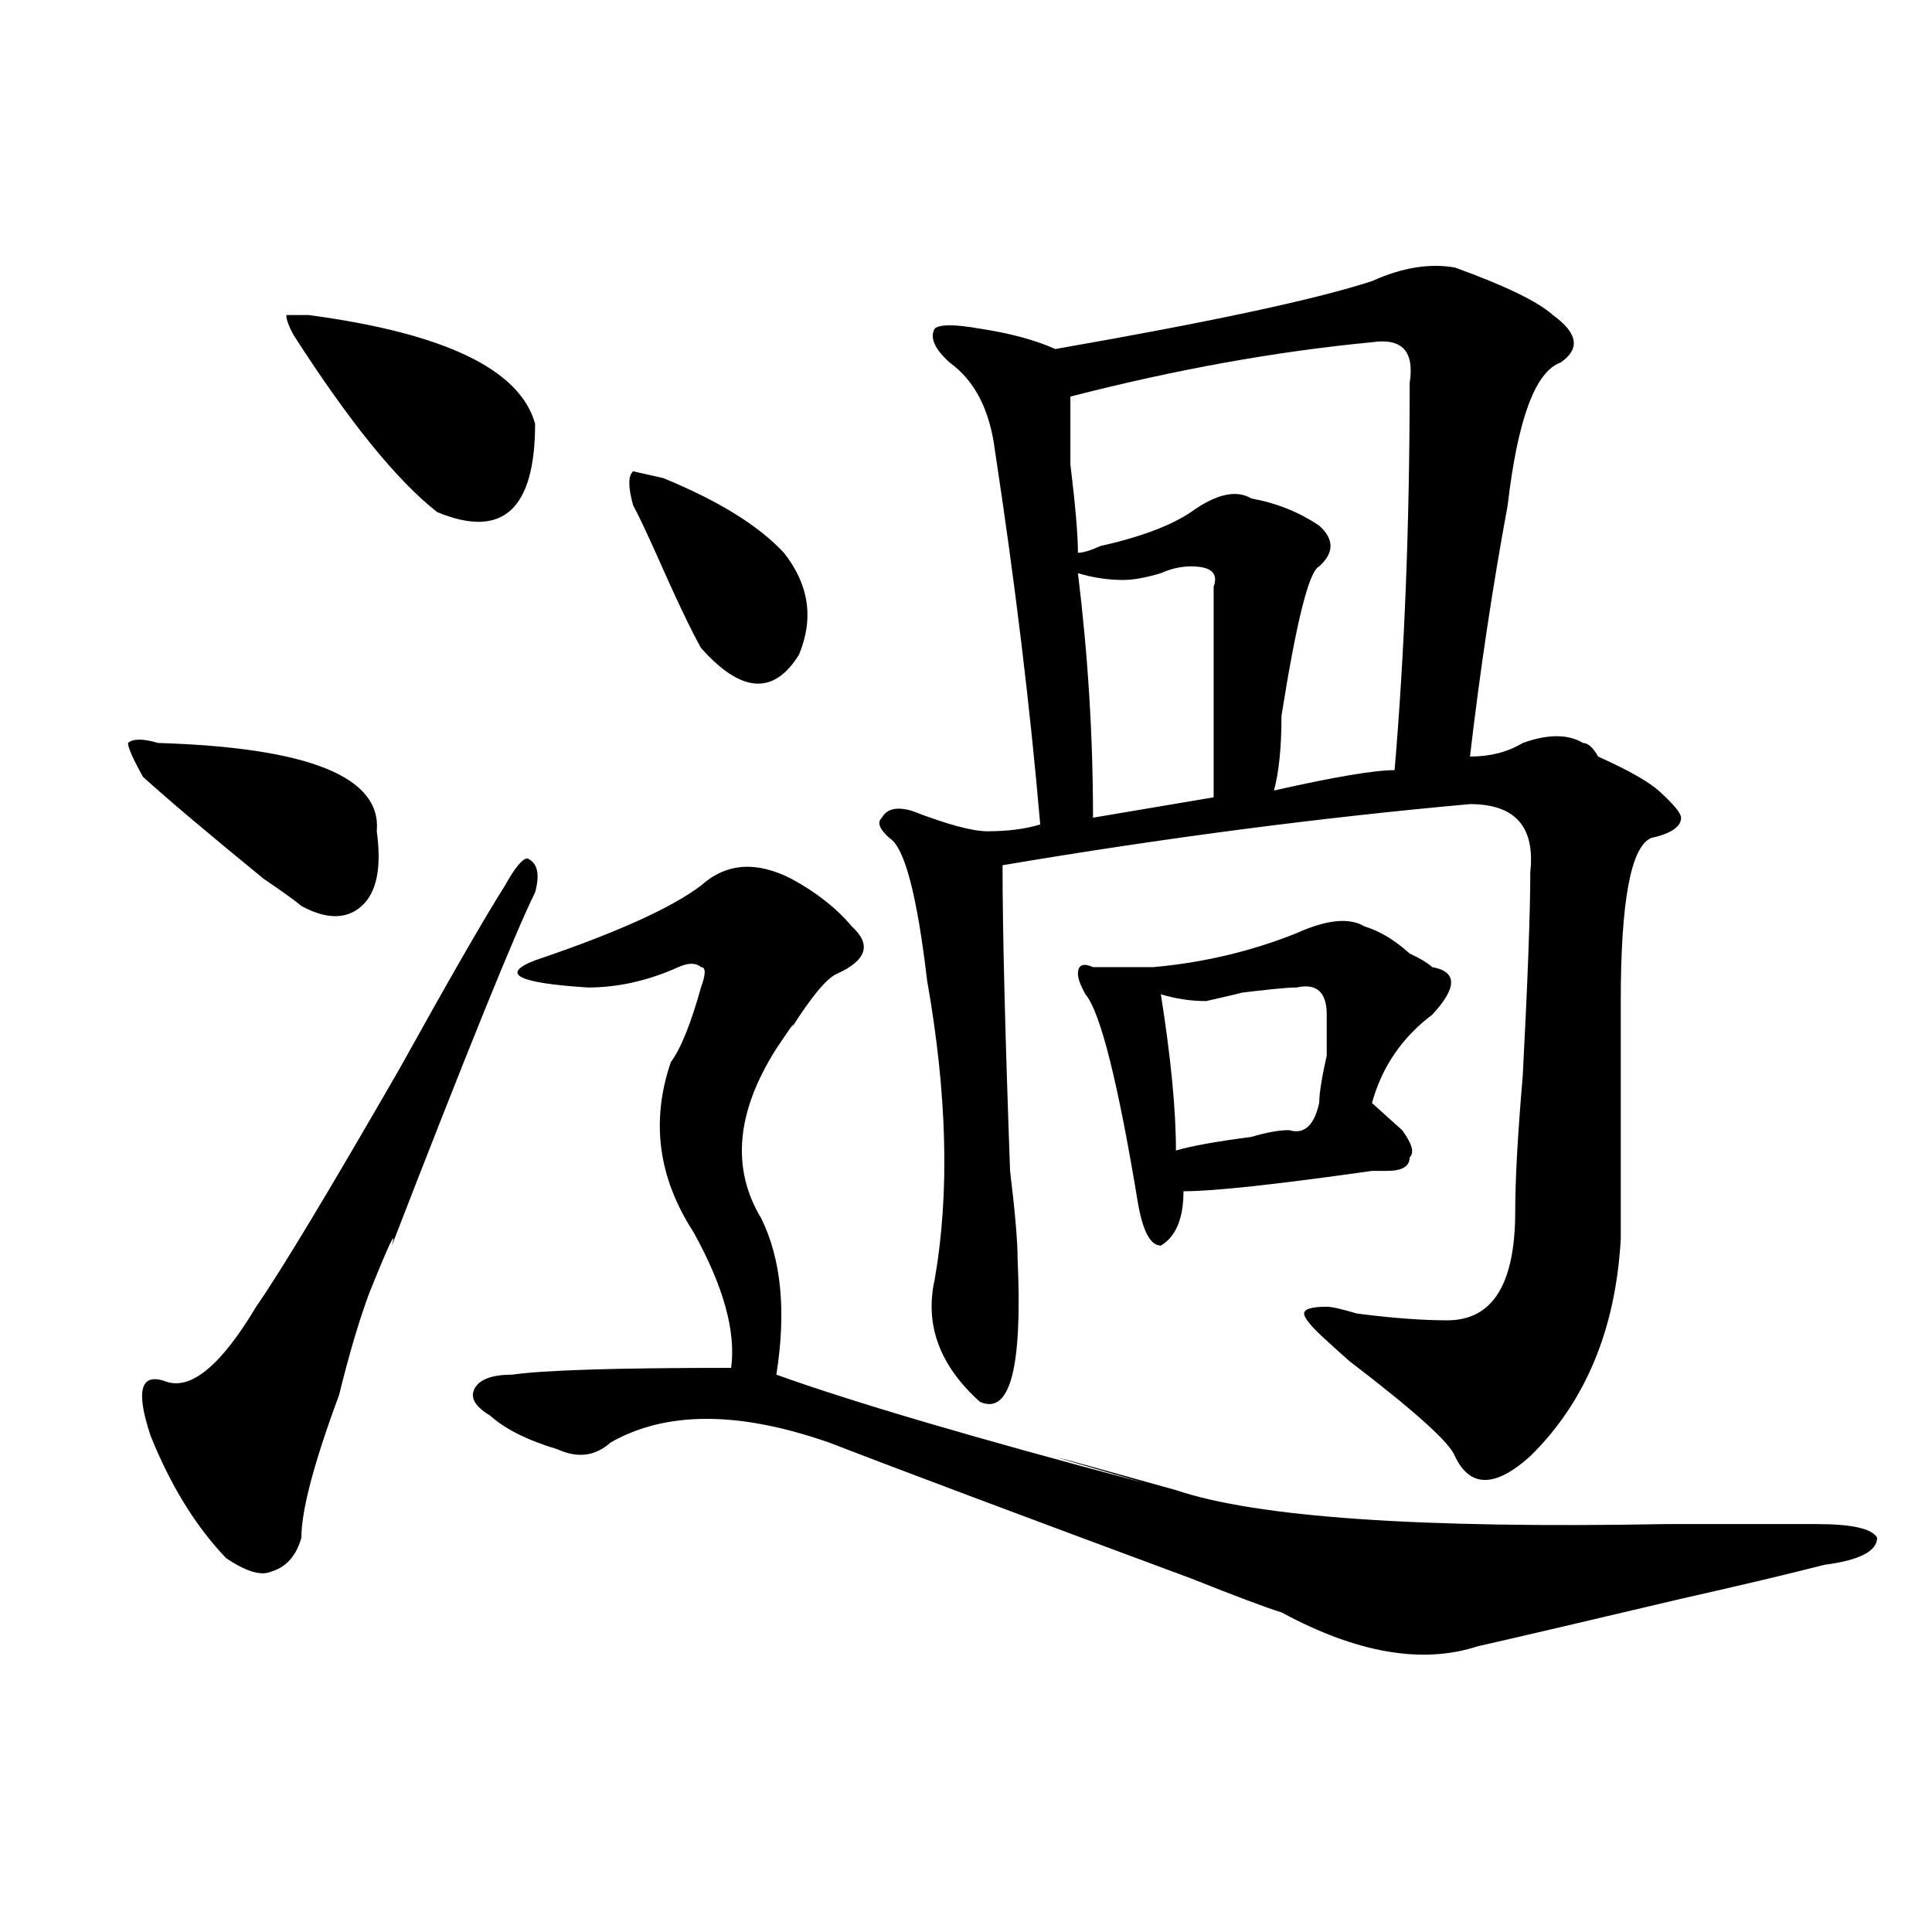 <?xml version="1.0" encoding="utf-8"?>
<!-- Generator: Adobe Illustrator 16.0.0, SVG Export Plug-In . SVG Version: 6.00 Build 0)  -->
<!DOCTYPE svg PUBLIC "-//W3C//DTD SVG 1.1//EN" "http://www.w3.org/Graphics/SVG/1.1/DTD/svg11.dtd">
<svg version="1.1" id="图层_1" xmlns="http://www.w3.org/2000/svg" xmlns:xlink="http://www.w3.org/1999/xlink" x="0px" y="0px"
	 width="1000px" height="1000px" viewBox="0 0 1000 1000" enable-background="new 0 0 1000 1000" xml:space="preserve">
<path d="M81.852,384.563c78.047,2.362,115.729,17.578,113.168,45.703c2.562,18.786,0,31.641-7.805,38.672s-18.231,7.031-31.219,0
	c-2.622-2.308-9.146-7.031-19.512-14.063c-28.657-23.401-49.45-40.979-62.438-52.734c-5.243-9.339-7.805-15.216-7.805-17.578
	C68.804,382.255,74.047,382.255,81.852,384.563z M276.969,461.906c-10.427,21.094-35.121,82.067-74.145,182.813
	c2.562-9.339-1.341-1.153-11.707,24.609c-5.243,14.063-10.427,31.641-15.609,52.734c-13.048,35.156-19.512,59.766-19.512,73.828
	c-2.622,9.394-7.805,15.216-15.609,17.578c-5.243,2.307-13.048,0-23.414-7.031c-15.609-16.37-28.657-37.464-39.023-63.281
	c-7.805-23.401-5.243-32.794,7.805-28.125c12.987,4.724,28.597-8.185,46.828-38.672c12.987-18.731,37.683-59.766,74.145-123.047
	c25.976-46.856,44.206-78.497,54.633-94.922c5.183-9.339,9.085-14.063,11.707-14.063C278.249,446.69,279.53,452.567,276.969,461.906
	z M152.094,173.625c-2.622-4.669-3.902-8.185-3.902-10.547h11.707c70.242,9.394,109.266,28.125,117.07,56.25
	c0,44.55-16.95,59.766-50.73,45.703C205.386,248.661,180.69,218.175,152.094,173.625z M362.82,458.391
	c12.987-11.7,28.597-12.854,46.828-3.516c12.987,7.031,23.414,15.271,31.219,24.609c10.366,9.394,7.805,17.578-7.805,24.609
	c-5.243,2.362-13.048,11.755-23.414,28.125c2.562-4.669,0-1.153-7.805,10.547c-20.853,32.849-23.414,62.128-7.805,87.891
	c10.366,21.094,12.987,48.065,7.805,80.859c39.023,14.063,102.741,32.849,191.215,56.25c-65.06-18.731-59.876-17.578,15.609,3.516
	c41.585,14.063,126.155,19.94,253.652,17.578c33.78,0,59.815,0,78.047,0c18.171,0,28.597,2.362,31.219,7.031
	c0,7.031-9.146,11.7-27.316,14.063c-18.231,4.669-42.926,10.547-74.145,17.578c-49.45,11.7-84.571,19.885-105.363,24.609
	c-28.657,9.338-62.438,3.516-101.461-17.578c-7.805-2.362-23.414-8.24-46.828-17.578c-88.474-32.794-150.911-56.25-187.313-70.313
	c-46.828-16.37-84.571-16.37-113.168,0c-7.805,7.031-16.95,8.239-27.316,3.516c-15.609-4.669-27.316-10.547-35.121-17.578
	c-7.805-4.669-10.427-9.339-7.805-14.063c2.562-4.669,9.085-7.031,19.512-7.031C280.871,709.208,318.554,708,378.43,708
	c2.562-18.731-3.902-42.188-19.512-70.313c-18.231-28.125-22.134-57.403-11.707-87.891c5.183-7.031,10.366-19.886,15.609-38.672
	c2.562-7.031,2.562-10.547,0-10.547c-2.622-2.308-6.524-2.308-11.707,0c-15.609,7.031-31.219,10.547-46.828,10.547
	c-36.462-2.308-45.548-7.031-27.316-14.063C318.554,483,347.211,470.146,362.82,458.391z M343.309,247.453
	c28.597,11.755,49.39,24.609,62.438,38.672c12.987,16.425,15.609,34.003,7.805,52.734c-13.048,21.094-29.938,19.94-50.73-3.516
	c-5.243-9.339-13.048-25.763-23.414-49.219c-5.243-11.7-9.146-19.886-11.707-24.609c-2.622-9.339-2.622-15.216,0-17.578
	L343.309,247.453z M710.129,145.5c15.609-7.031,29.878-9.339,42.926-7.031c25.976,9.394,42.926,17.578,50.73,24.609
	c12.987,9.394,14.269,17.578,3.902,24.609c-13.048,4.724-22.134,29.333-27.316,73.828c-7.805,42.188-14.329,85.583-19.512,130.078
	c10.366,0,19.512-2.308,27.316-7.031c12.987-4.669,23.414-4.669,31.219,0c2.562,0,5.183,2.362,7.805,7.031
	c15.609,7.031,25.976,12.909,31.219,17.578c7.805,7.031,11.707,11.755,11.707,14.063c0,4.724-5.243,8.239-15.609,10.547
	c-10.427,4.724-15.609,32.849-15.609,84.375c0,39.88,0,80.859,0,123.047c-2.622,46.911-18.231,84.375-46.828,112.5
	c-18.231,16.425-31.219,16.425-39.023,0c-2.622-7.031-20.853-23.401-54.633-49.219c-5.243-4.669-9.146-8.185-11.707-10.547
	c-7.805-7.031-11.707-11.7-11.707-14.063c0-2.308,3.902-3.516,11.707-3.516c2.562,0,7.805,1.208,15.609,3.516
	c18.171,2.362,33.78,3.516,46.828,3.516c23.414,0,35.121-18.731,35.121-56.25c0-16.37,1.28-39.825,3.902-70.313
	c2.562-49.219,3.902-84.375,3.902-105.469c2.562-23.401-7.805-35.156-31.219-35.156c-78.047,7.031-158.716,17.578-241.945,31.641
	c0,32.849,1.28,85.583,3.902,158.203c2.562,21.094,3.902,36.364,3.902,45.703c2.562,56.25-3.902,80.859-19.512,73.828
	c-20.853-18.731-28.657-39.825-23.414-63.281c7.805-44.495,6.464-96.075-3.902-154.688c-5.243-44.495-11.707-69.104-19.512-73.828
	c-5.243-4.669-6.524-8.185-3.902-10.547c2.562-4.669,7.805-5.823,15.609-3.516c18.171,7.031,31.219,10.547,39.023,10.547
	c10.366,0,19.512-1.153,27.316-3.516c-5.243-60.919-13.048-125.354-23.414-193.359c-2.622-21.094-10.427-36.31-23.414-45.703
	c-7.805-7.031-10.427-12.854-7.805-17.578c2.562-2.308,10.366-2.308,23.414,0c15.609,2.362,28.597,5.878,39.023,10.547
	C626.839,166.594,681.472,154.894,710.129,145.5z M710.129,177.141c-49.45,4.724-101.461,14.063-156.094,28.125
	c0,4.724,0,16.425,0,35.156c2.562,21.094,3.902,36.364,3.902,45.703c2.562,0,6.464-1.153,11.707-3.516
	c20.792-4.669,36.401-10.547,46.828-17.578c12.987-9.339,23.414-11.7,31.219-7.031c12.987,2.362,24.694,7.031,35.121,14.063
	c7.805,7.031,7.805,14.063,0,21.094c-5.243,2.362-11.707,28.125-19.512,77.344c0,16.425-1.341,29.333-3.902,38.672
	c31.219-7.031,52.011-10.547,62.438-10.547c5.183-60.919,7.805-127.716,7.805-200.391
	C732.202,181.864,725.738,174.833,710.129,177.141z M616.473,293.156c-5.243,0-10.427,1.208-15.609,3.516
	c-7.805,2.362-14.329,3.516-19.512,3.516c-7.805,0-15.609-1.153-23.414-3.516c5.183,42.188,7.805,84.375,7.805,126.563
	l62.438-10.547c0-37.464,0-73.828,0-108.984C630.741,296.672,626.839,293.156,616.473,293.156z M706.227,479.484
	c7.805,2.362,15.609,7.031,23.414,14.063c5.183,2.362,9.085,4.724,11.707,7.031c12.987,2.362,12.987,10.547,0,24.609
	c-15.609,11.755-26.036,26.972-31.219,45.703c7.805,7.031,12.987,11.755,15.609,14.063c5.183,7.031,6.464,11.755,3.902,14.063
	c0,4.724-3.902,7.031-11.707,7.031c-2.622,0-5.243,0-7.805,0c-49.45,7.031-81.949,10.547-97.559,10.547
	c0,14.063-3.902,23.456-11.707,28.125c-5.243,0-9.146-7.031-11.707-21.094c-10.427-63.281-19.512-99.591-27.316-108.984
	c-2.622-4.669-3.902-8.185-3.902-10.547c0-4.669,2.562-5.823,7.805-3.516c12.987,0,23.414,0,31.219,0
	c25.976-2.308,50.73-8.185,74.145-17.578C686.715,475.969,698.422,474.815,706.227,479.484z M671.105,511.125
	c-5.243,0-16.95,1.208-35.121,3.516c12.987-2.308,9.085-1.153-11.707,3.516c-7.805,0-15.609-1.153-23.414-3.516
	c5.183,32.849,7.805,59.766,7.805,80.859c7.805-2.308,20.792-4.669,39.023-7.031c7.805-2.308,14.269-3.516,19.512-3.516
	c7.805,2.362,12.987-2.308,15.609-14.063c0-4.669,1.28-12.854,3.902-24.609c0-9.339,0-16.37,0-21.094
	C686.715,513.487,681.472,508.817,671.105,511.125z"/>
</svg>
